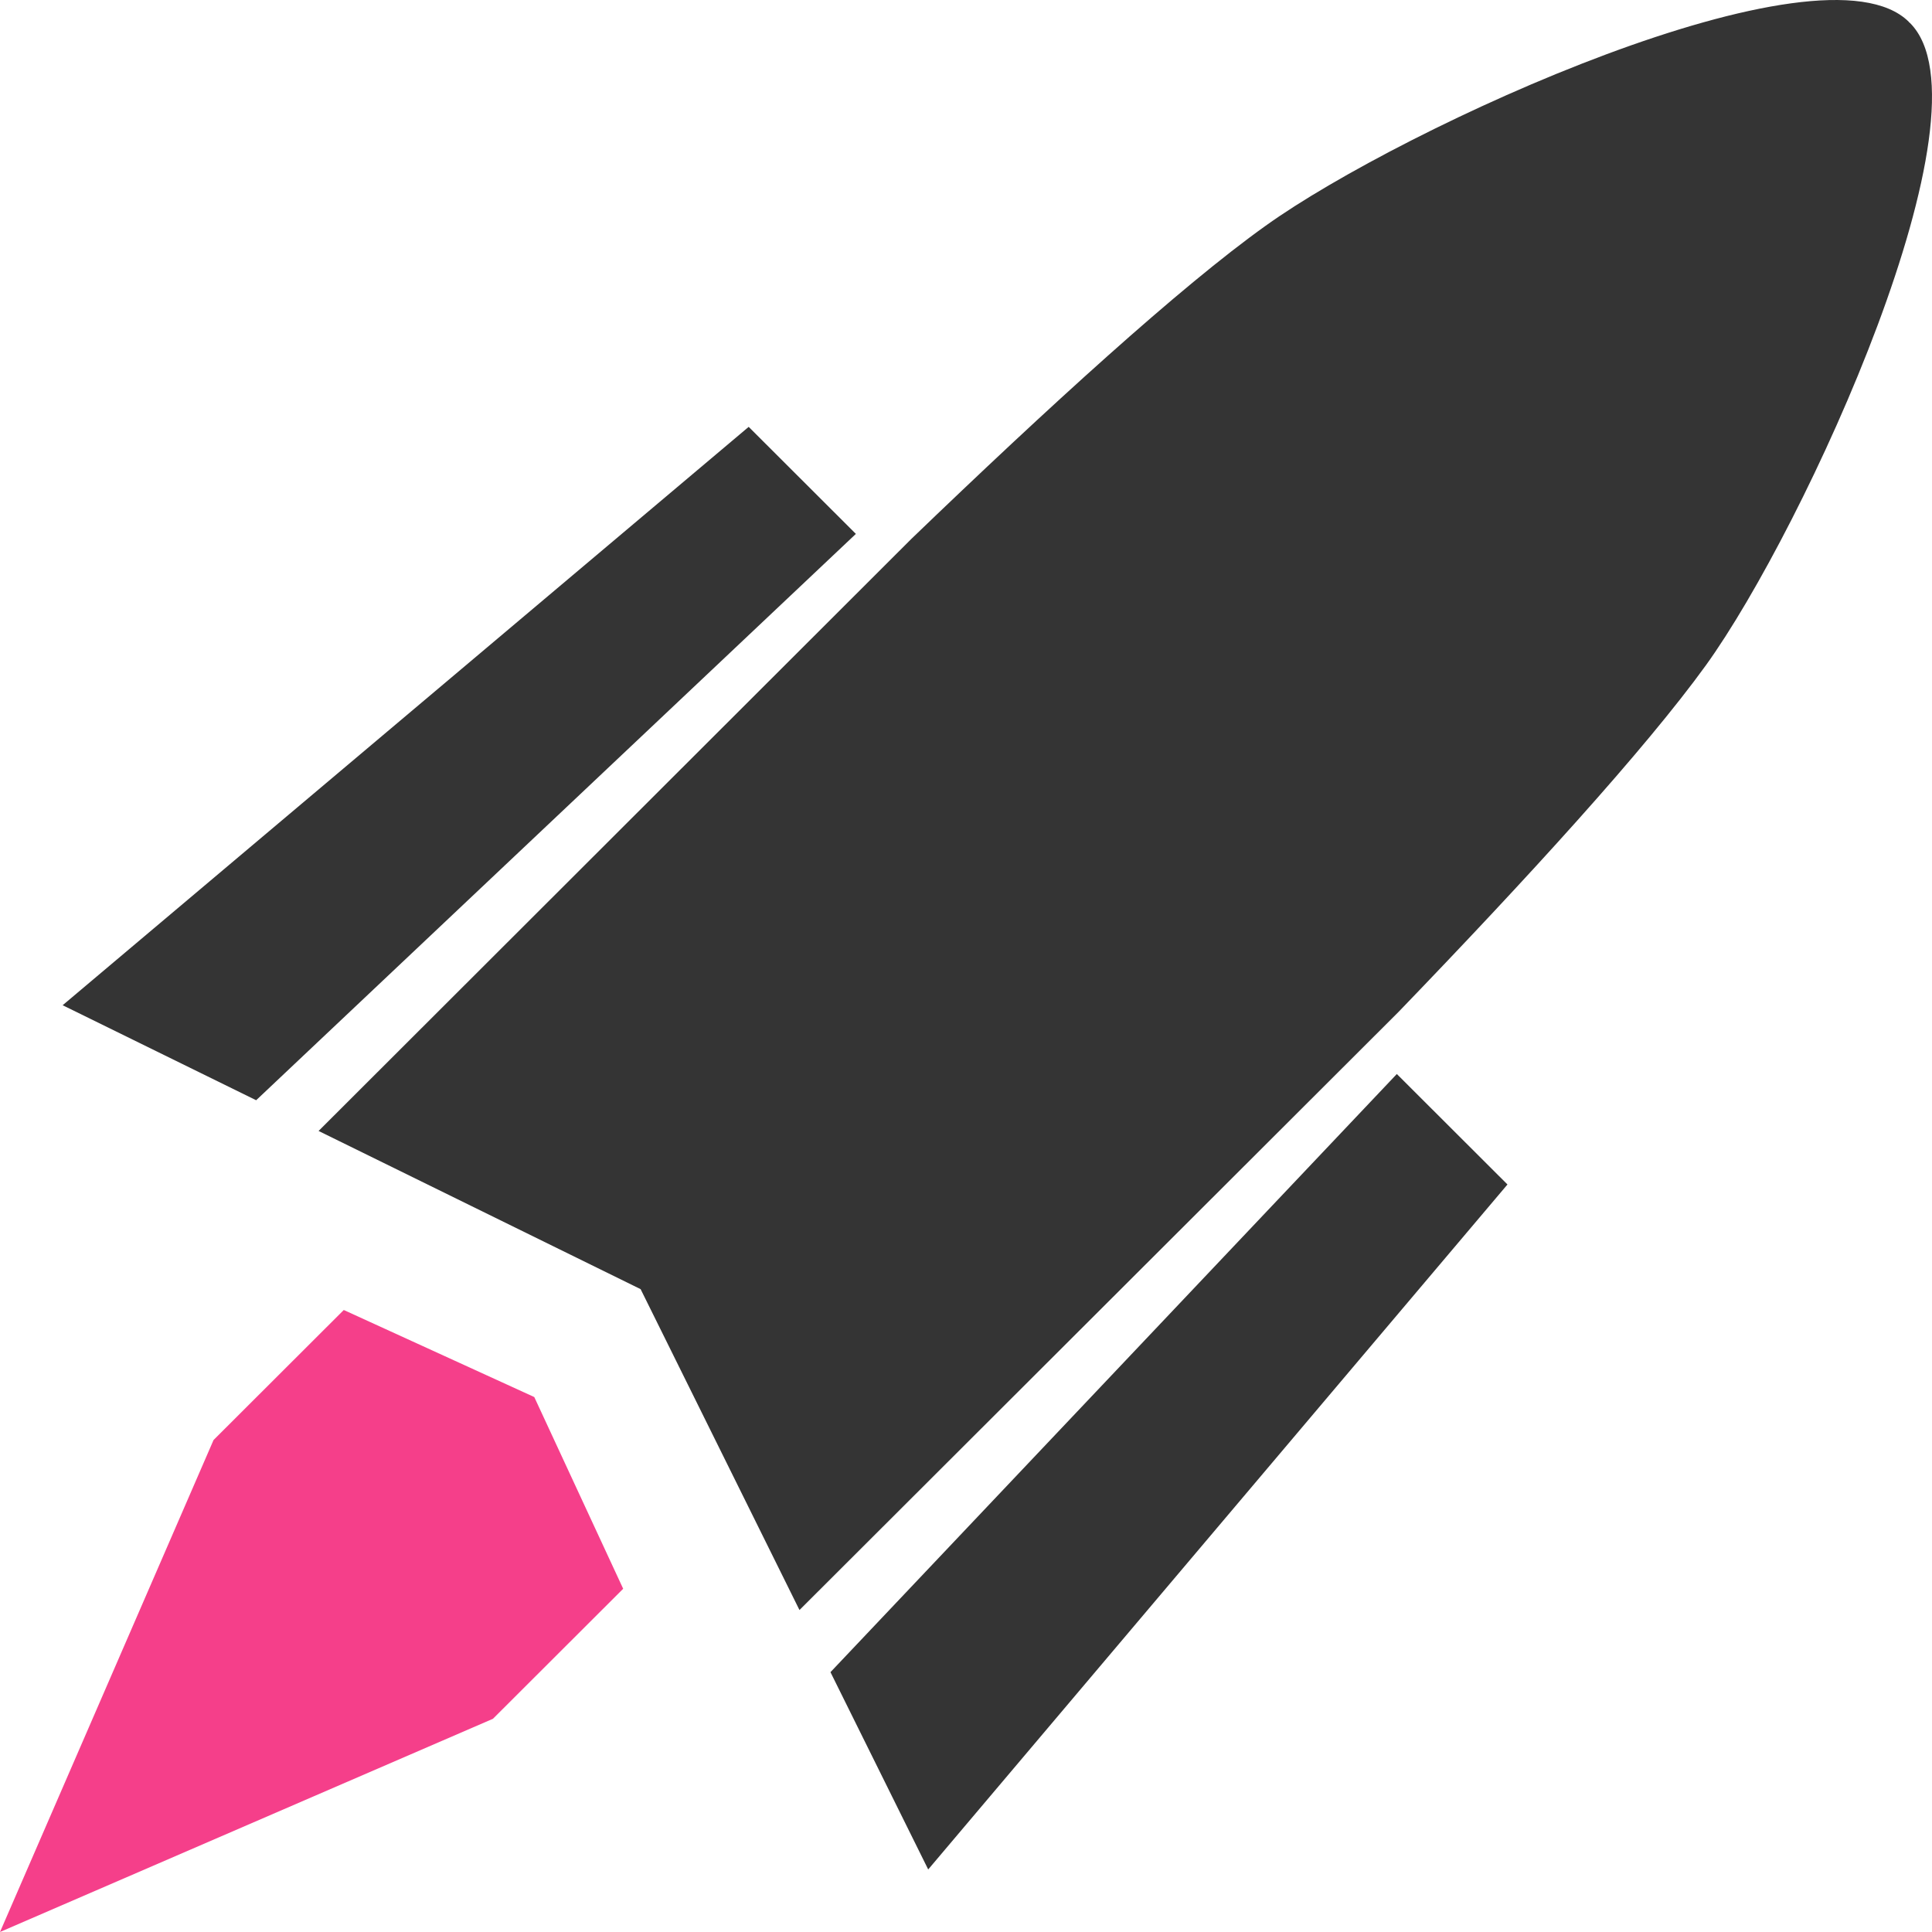 <svg width="250" height="250" viewBox="0 0 250 250" fill="none" xmlns="http://www.w3.org/2000/svg">
<path d="M110.75 69.086L96.879 55.236L8.106 130.076L33.147 142.369L110.75 69.086Z" fill="#343434"/>
<path d="M107.463 216.376L120.109 241.907L195.066 153.271L180.749 138.976L107.463 216.376Z" fill="#343434"/>
<path d="M180.944 130.967C197.573 113.723 212.893 96.953 220.749 86.079C233.506 68.391 258.408 14.214 247.155 2.978C247.127 2.95 247.099 2.922 247.071 2.922C247.043 2.894 247.015 2.866 247.015 2.839C235.762 -8.397 181.501 16.494 163.786 29.204C152.672 37.13 135.513 52.816 117.937 69.725L41.225 146.346L82.896 166.816L103.452 208.338L180.944 130.967Z" fill="#343434"/>
<path d="M44.484 169.513L69.135 180.777L80.639 205.585L63.787 222.411L0 250L27.632 186.339L44.484 169.513Z" fill="#F53F8A"/>
</svg>
